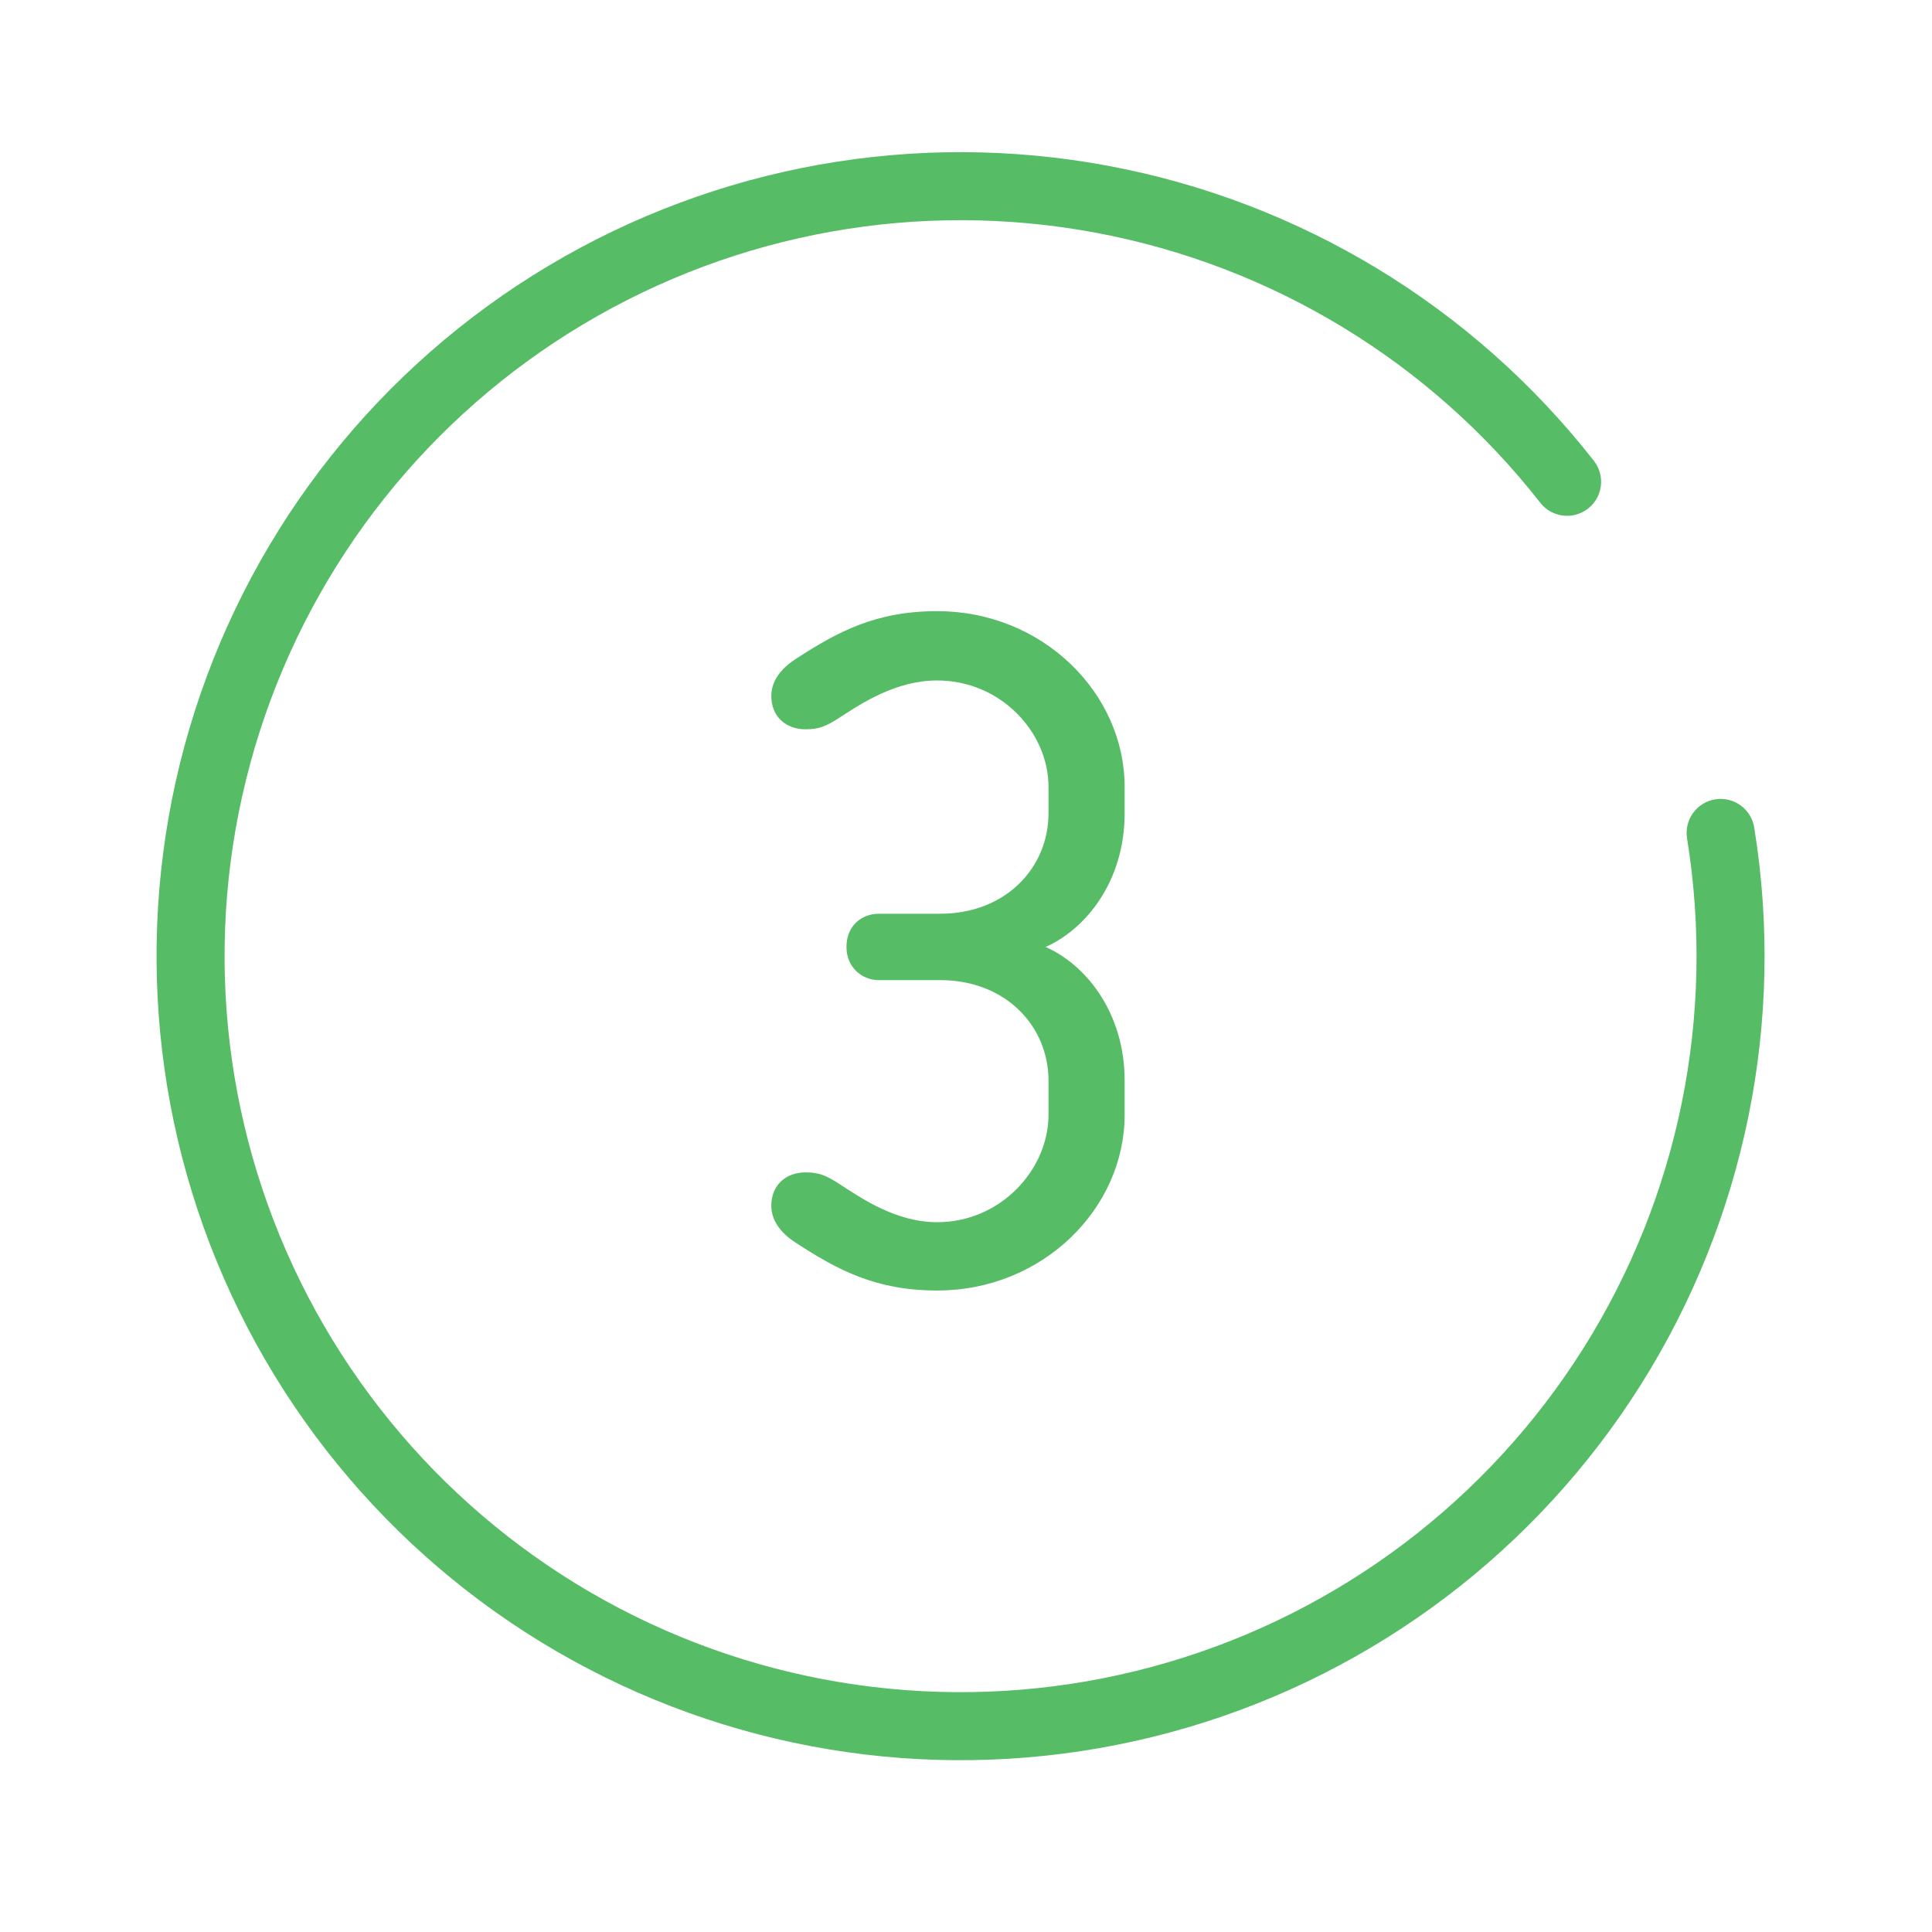 <svg width="71" height="71" viewBox="0 0 71 71" fill="none" xmlns="http://www.w3.org/2000/svg">
<path d="M56.605 18.477C52.548 13.289 46.737 9.76 40.263 8.551C33.789 7.343 27.096 8.538 21.441 11.913C15.785 15.288 11.556 20.61 9.545 26.881C7.534 33.152 7.88 39.942 10.519 45.976C13.157 52.01 17.907 56.874 23.877 59.656C29.847 62.437 36.626 62.945 42.943 61.084C49.26 59.222 54.682 55.12 58.19 49.546C61.698 43.972 63.053 37.31 61.998 30.81C61.888 30.128 62.35 29.486 63.032 29.375C63.713 29.265 64.356 29.728 64.466 30.409C65.618 37.511 64.138 44.789 60.306 50.878C56.473 56.967 50.551 61.449 43.649 63.482C36.748 65.515 29.342 64.961 22.821 61.922C16.299 58.884 11.111 53.569 8.228 46.977C5.346 40.386 4.967 32.968 7.163 26.117C9.36 19.266 13.982 13.453 20.16 9.766C26.338 6.079 33.65 4.773 40.722 6.093C47.795 7.414 54.143 11.269 58.575 16.936C59 17.48 58.904 18.266 58.36 18.691C57.816 19.116 57.031 19.02 56.605 18.477Z" fill="#56BD66"/>
<path d="M41.33 39.714V40.969C41.33 44.413 38.316 47.426 34.443 47.426C32.183 47.426 30.784 46.672 29.241 45.668C28.632 45.273 28.345 44.807 28.345 44.305C28.345 43.552 28.883 43.085 29.6 43.085C30.102 43.085 30.354 43.193 30.856 43.516C31.681 44.054 32.936 44.915 34.443 44.915C36.774 44.915 38.532 42.978 38.532 40.969V39.714C38.532 37.705 36.953 36.019 34.55 36.019H32.29C31.681 36.019 31.107 35.553 31.107 34.8C31.107 34.01 31.681 33.58 32.29 33.58H34.55C36.953 33.58 38.532 31.894 38.532 29.886V28.917C38.532 26.908 36.774 25.007 34.443 25.007C32.936 25.007 31.681 25.832 30.856 26.37C30.354 26.693 30.102 26.801 29.6 26.801C28.883 26.801 28.345 26.334 28.345 25.581C28.345 25.079 28.632 24.613 29.241 24.218C30.784 23.214 32.183 22.46 34.443 22.46C38.316 22.46 41.33 25.474 41.33 28.917V29.886C41.33 32.396 39.895 34.154 38.424 34.8C39.895 35.445 41.33 37.203 41.33 39.714Z" fill="#56BD66"/>
</svg>
